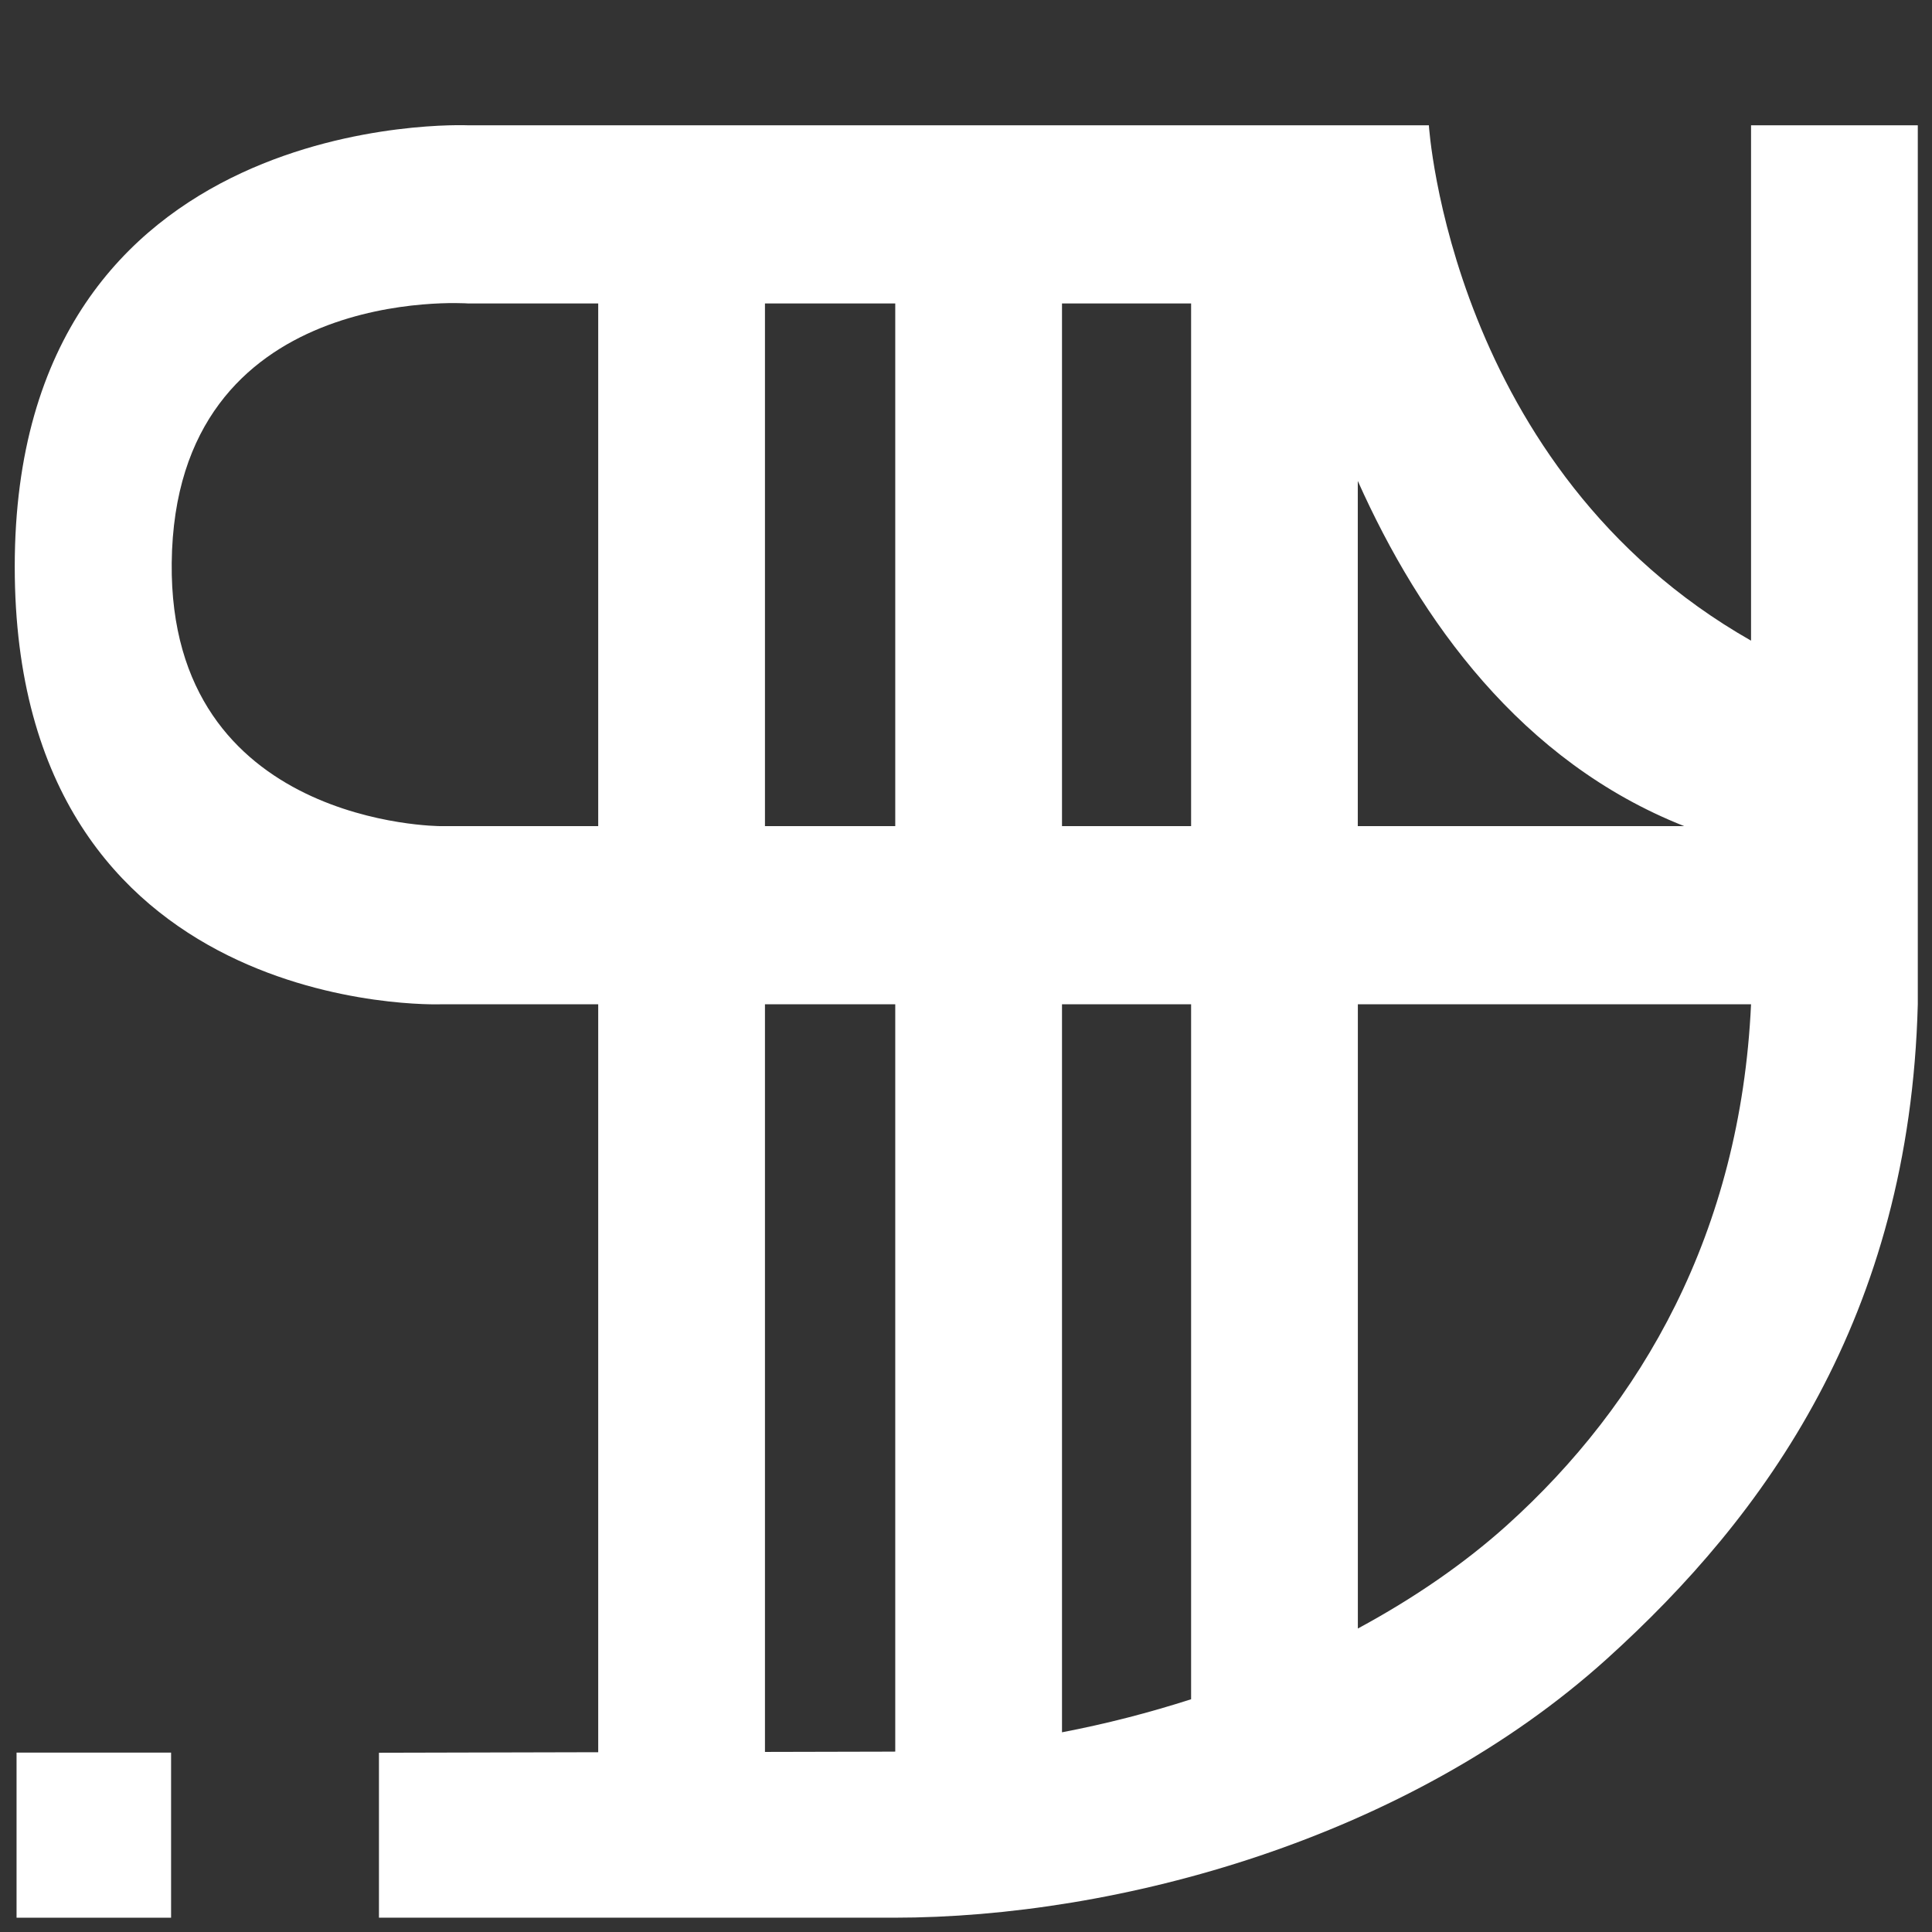 <?xml version="1.0"?>
<svg width="755.905" height="755.905" xmlns="http://www.w3.org/2000/svg" xmlns:svg="http://www.w3.org/2000/svg" version="1.1" xml:space="preserve">
 <rect width="100%" height="100%" fill="#333333" stroke="none"/>
 <defs id="defs6">
  <clipPath clipPathUnits="userSpaceOnUse" id="clipPath18">
   <path d="m0,566.93l566.93,0l0,-566.93l-566.93,0l0,566.93z" id="path16"/>
  </clipPath>
 </defs>
 <g class="layer">
  <title>Layer 1</title>
  <g id="g10" transform="matrix(2.732 0 0 -2.919 -395.754 1224.62)">
   <g id="g12">
    <g clip-path="url(#clipPath18)" id="g14">
     <g id="g20" transform="translate(360.62 215.051)">
      <path d="m0,0c-6.03,-5.07 -13.24,-9.73 -21.3,-13.8l0,83.67l56.31,0c-1.52,-30.62 -15.66,-53.58 -35.01,-69.87m-106.21,-30.34l0,100.21l18.66,0l0,-100.16c-0.06,0 -0.12,-0.01 -0.18,-0.01l-18.48,-0.04zm-46.44,124.09l0,0c0,0 -38.91,0 -38.52,35.28c0.42,37.63 42.41,34.78 42.41,34.78l18.67,0l0,-70.06l-22.56,0zm65.1,0l-18.66,0l0,70.06l18.66,0l0,-70.06zm42.37,-23.88l0,-93.15c-5.95,-1.79 -12.13,-3.29 -18.49,-4.43l0,97.58l18.49,0zm0,23.88l-18.49,0l0,70.06l18.49,0l0,-70.06zm70.62,0l-46.75,0l0,46.27c8.91,-18.66 23.4,-37.63 46.75,-46.27m9.57,93.94l0,-69.08c-43.08,22.95 -46.14,69.08 -46.14,69.08l-10.17,0l-13.71,0l-10.17,0l-18.49,0l-23.88,0l-18.66,0l-23.88,0l-18.67,0c0,0 -64.89,2.64 -64.89,-59.16c0,-60.71 61,-58.66 61,-58.66l22.56,0l0,-100.25l-31.4,-0.07l0,-22.11l73.76,0c32.04,0 73.51,10.54 102.09,34.69c22.64,19.14 43.37,45.86 44.53,87.74l0,117.82l-23.88,0z" fill="#ffffff" fill-rule="nonzero" id="path22"/>
     </g>
     <path d="m169.36,162.49l-22.13,0l0,22.13l22.13,0l0,-22.13z" fill="#ffffff" fill-rule="nonzero" id="path24"/>
    </g>
   </g>
  </g>
 </g>
</svg>